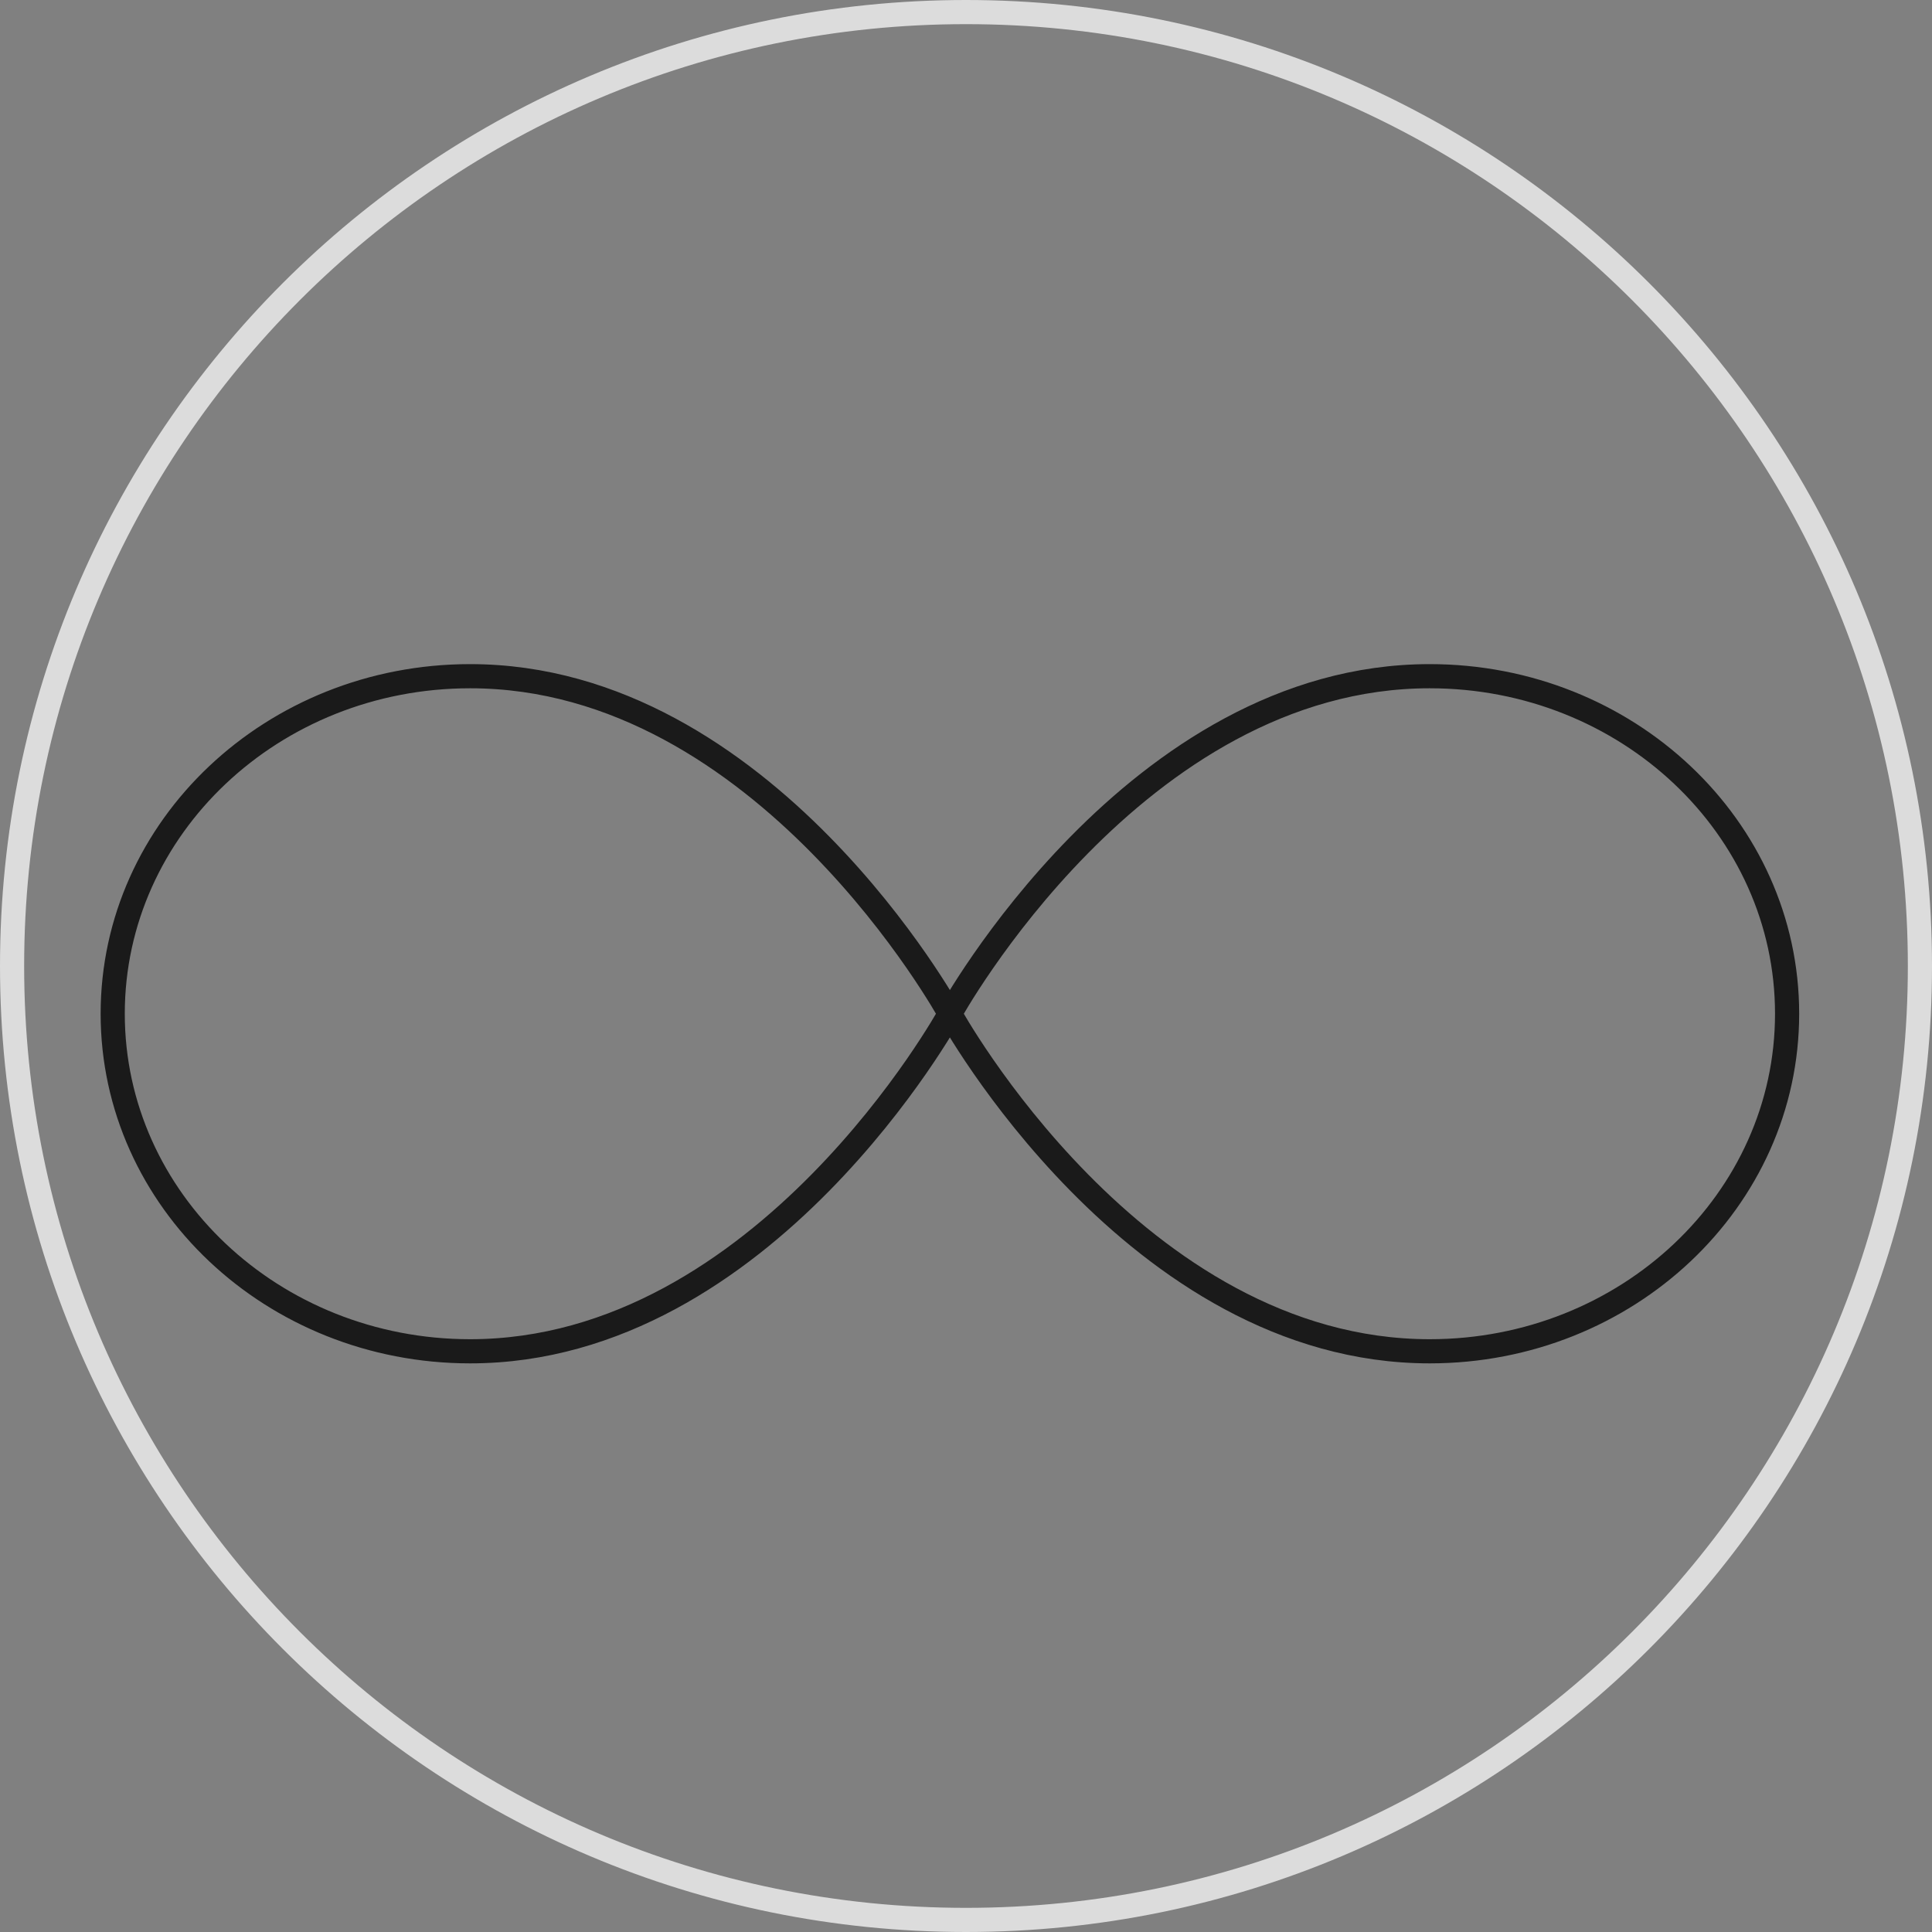 <svg xmlns="http://www.w3.org/2000/svg" width="80" height="80" viewBox="0 0 80 80" fill="none"><rect x="0" y="0" width="80" height="80" fill="#808080" stroke="none"/><g opacity="0.8"><g clip-path="url(#clip0_25526_28335)"><path d="M79.5 40C79.5 61.815 61.815 79.5 40 79.5C18.185 79.5 0.5 61.815 0.5 40C0.5 18.185 18.185 0.5 40 0.5C61.815 0.5 79.5 18.185 79.5 40Z" stroke="white" stroke-opacity="0.9"></path><path d="M39.333 41.977C39.333 41.977 31.673 55.954 19.466 55.954C11.292 55.954 4.667 49.697 4.667 41.977C4.667 34.257 11.292 28 19.466 28C31.681 28 39.333 41.977 39.333 41.977Z" stroke="black" stroke-linejoin="round"></path><path d="M39.333 41.977C39.333 41.977 46.994 28 59.201 28C67.375 28 74 34.257 74 41.977C74 49.697 67.375 55.954 59.201 55.954C46.986 55.954 39.333 41.977 39.333 41.977Z" stroke="black" stroke-linejoin="round"></path></g></g><defs><clipPath id="clip0_25526_28335"><rect width="80" height="80" fill="white"></rect></clipPath></defs></svg>